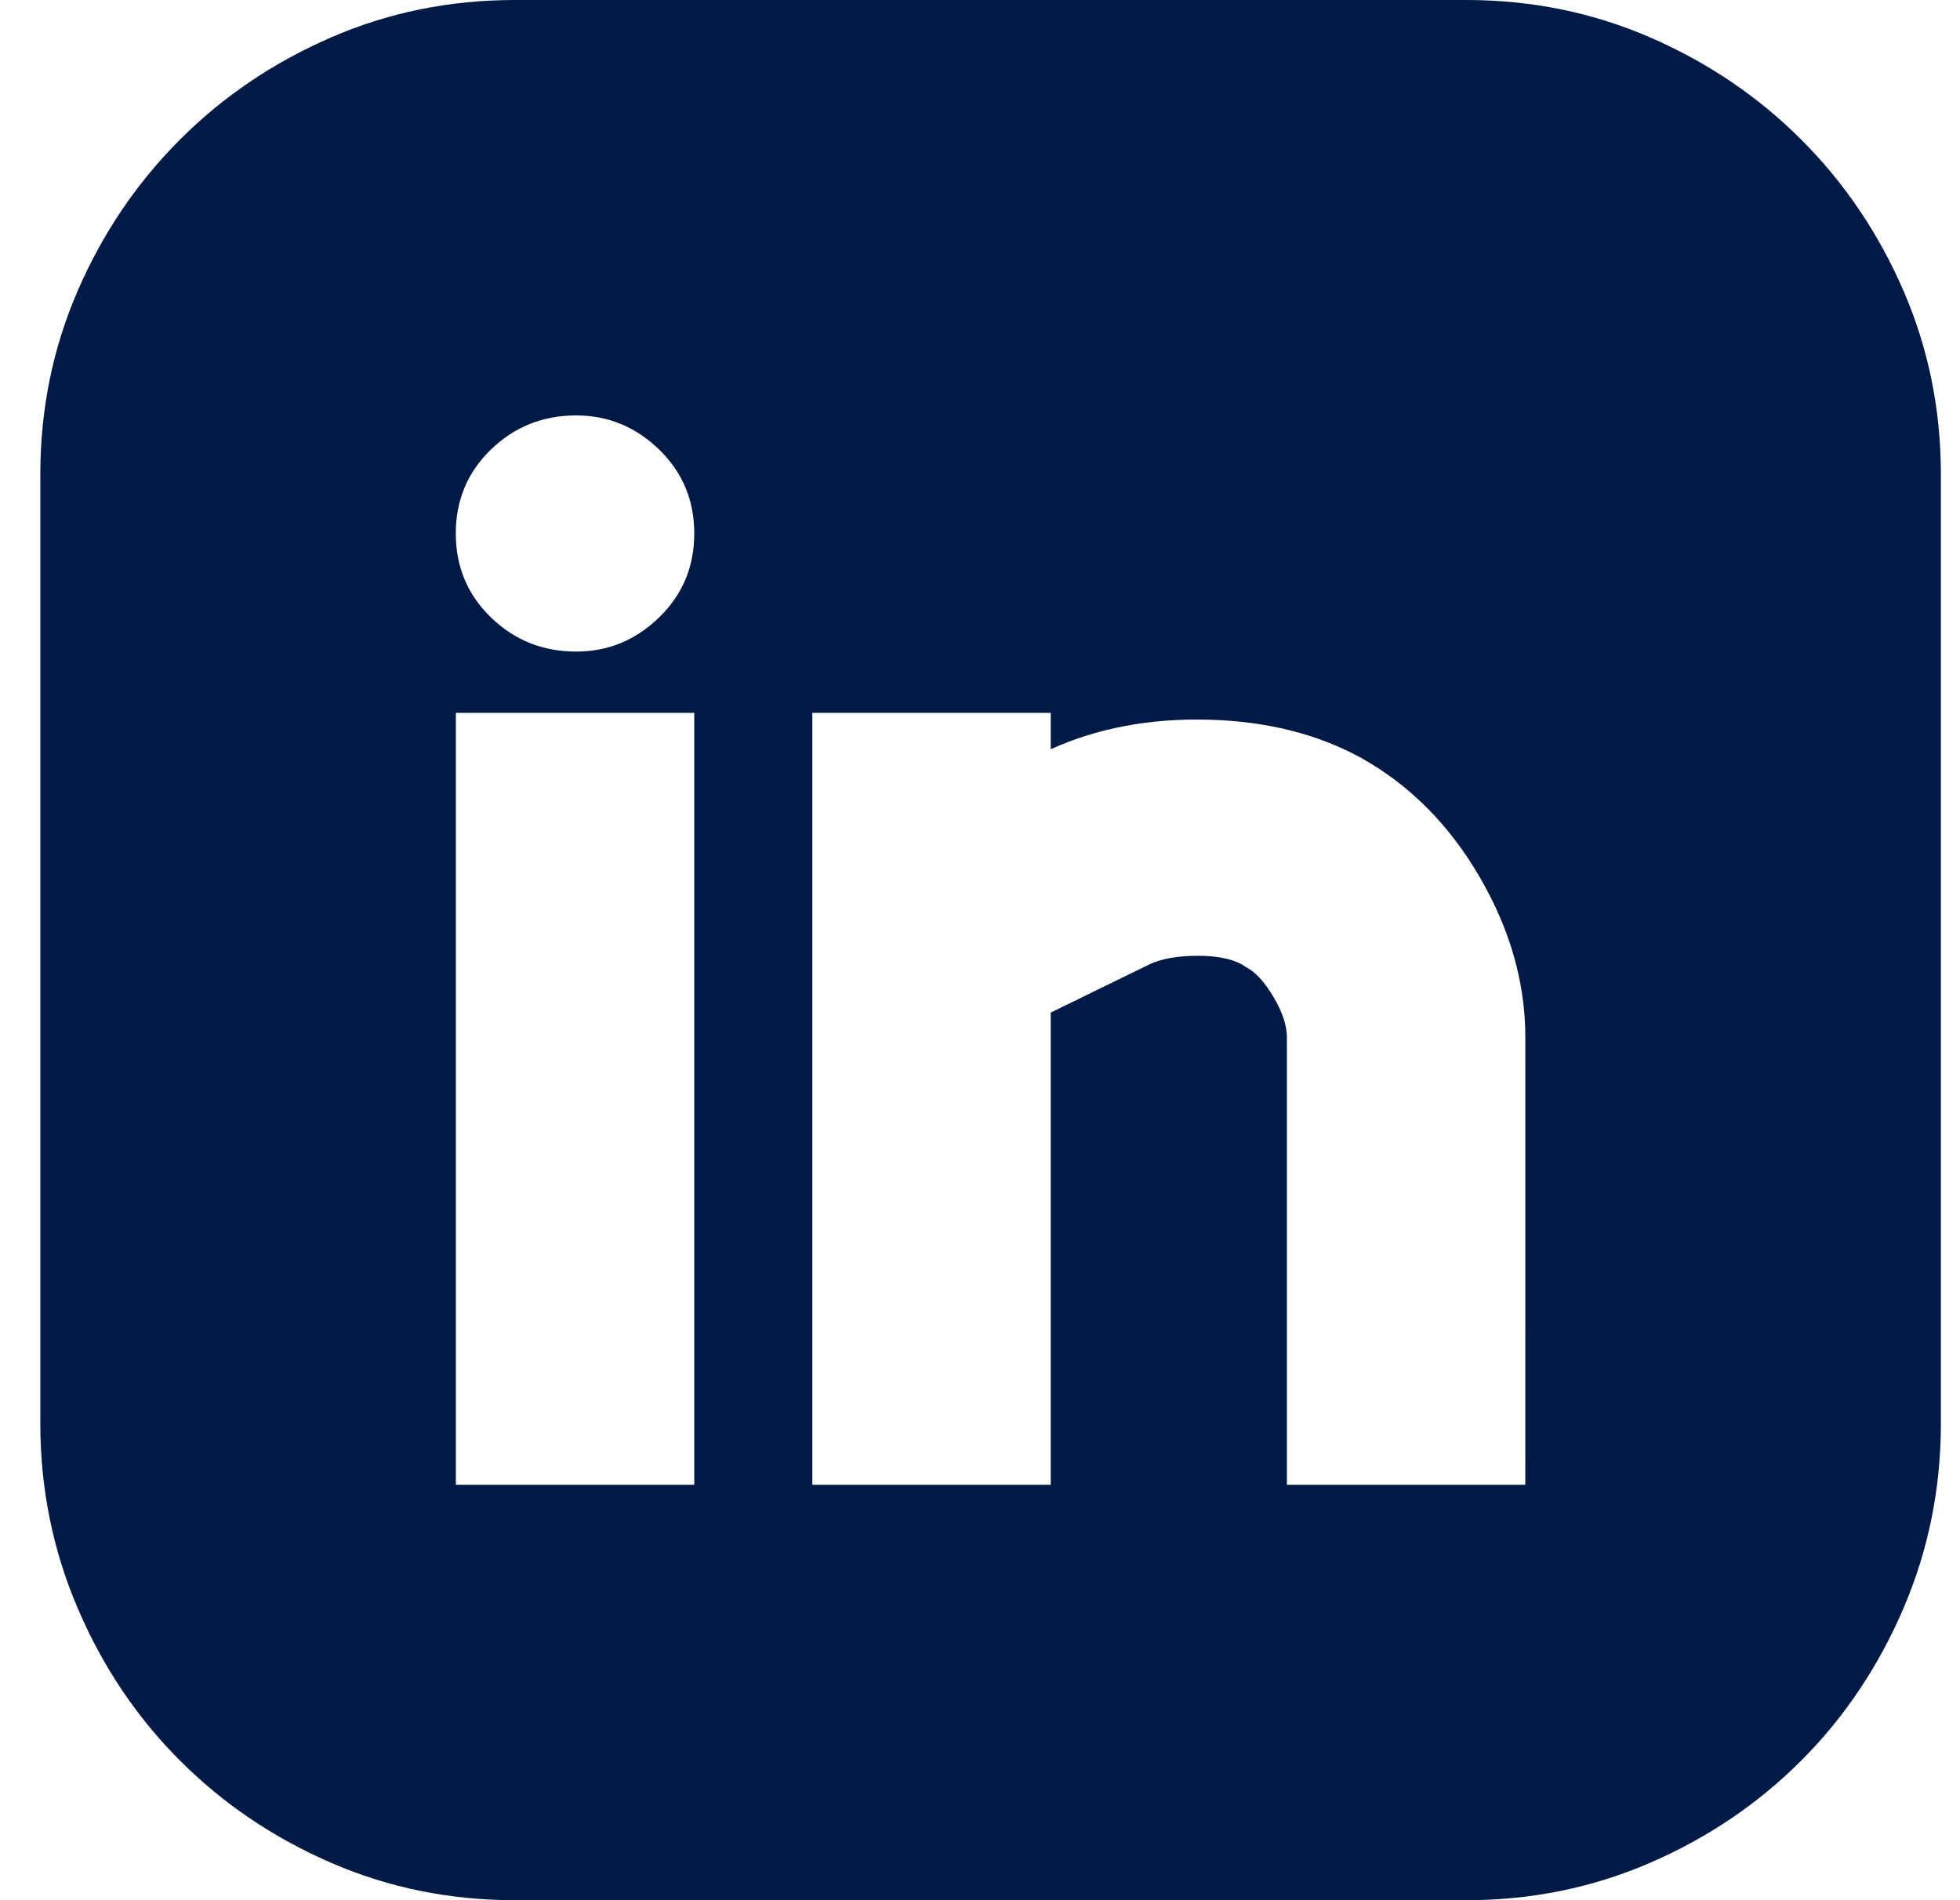<svg fill="none" height="32" viewBox="0 0 33 32" width="33" xmlns="http://www.w3.org/2000/svg"><path d="m24.688 0c1.096 0 2.128.21 3.097.631.969.421 1.816.994 2.542 1.72.726.726 1.3 1.574 1.72 2.542.42.969.631 2.001.631 3.097v15.981c0 1.096-.21 2.135-.631 3.116-.421.981-.994 1.835-1.72 2.562s-1.574 1.3-2.542 1.72c-.969.42-2.001.631-3.097.631h-16.019c-1.096 0-2.128-.21-3.097-.631-.969-.421-1.816-.994-2.542-1.72-.726-.726-1.3-1.58-1.72-2.562-.421-.981-.631-2.02-.631-3.116v-15.981c0-1.096.21-2.128.631-3.097.421-.969.994-1.816 1.72-2.542.726-.726 1.574-1.3 2.542-1.72.969-.421 2.001-.631 3.097-.631zm-12.999 12.005h-4.014v12.999h4.014zm-1.988-1.032c.535 0 1-.191 1.395-.574.395-.382.593-.854.593-1.415s-.198-1.032-.593-1.415c-.395-.382-.86-.573-1.395-.573-.561 0-1.039.191-1.434.573s-.593.854-.593 1.415.198 1.032.593 1.415c.395.382.873.574 1.434.574zm15.981 6.499c0-.917-.255-1.816-.765-2.695-.51-.879-1.173-1.548-1.988-2.007-.739-.408-1.599-.624-2.581-.65s-1.867.14-2.657.497v-.612h-4.014v12.999h4.014v-7.952l1.644-.803c.204-.102.484-.153.841-.153.357 0 .625.064.803.191.153.076.306.242.459.497.153.255.229.484.229.688v7.532h4.014z" fill="#001a45"/></svg>